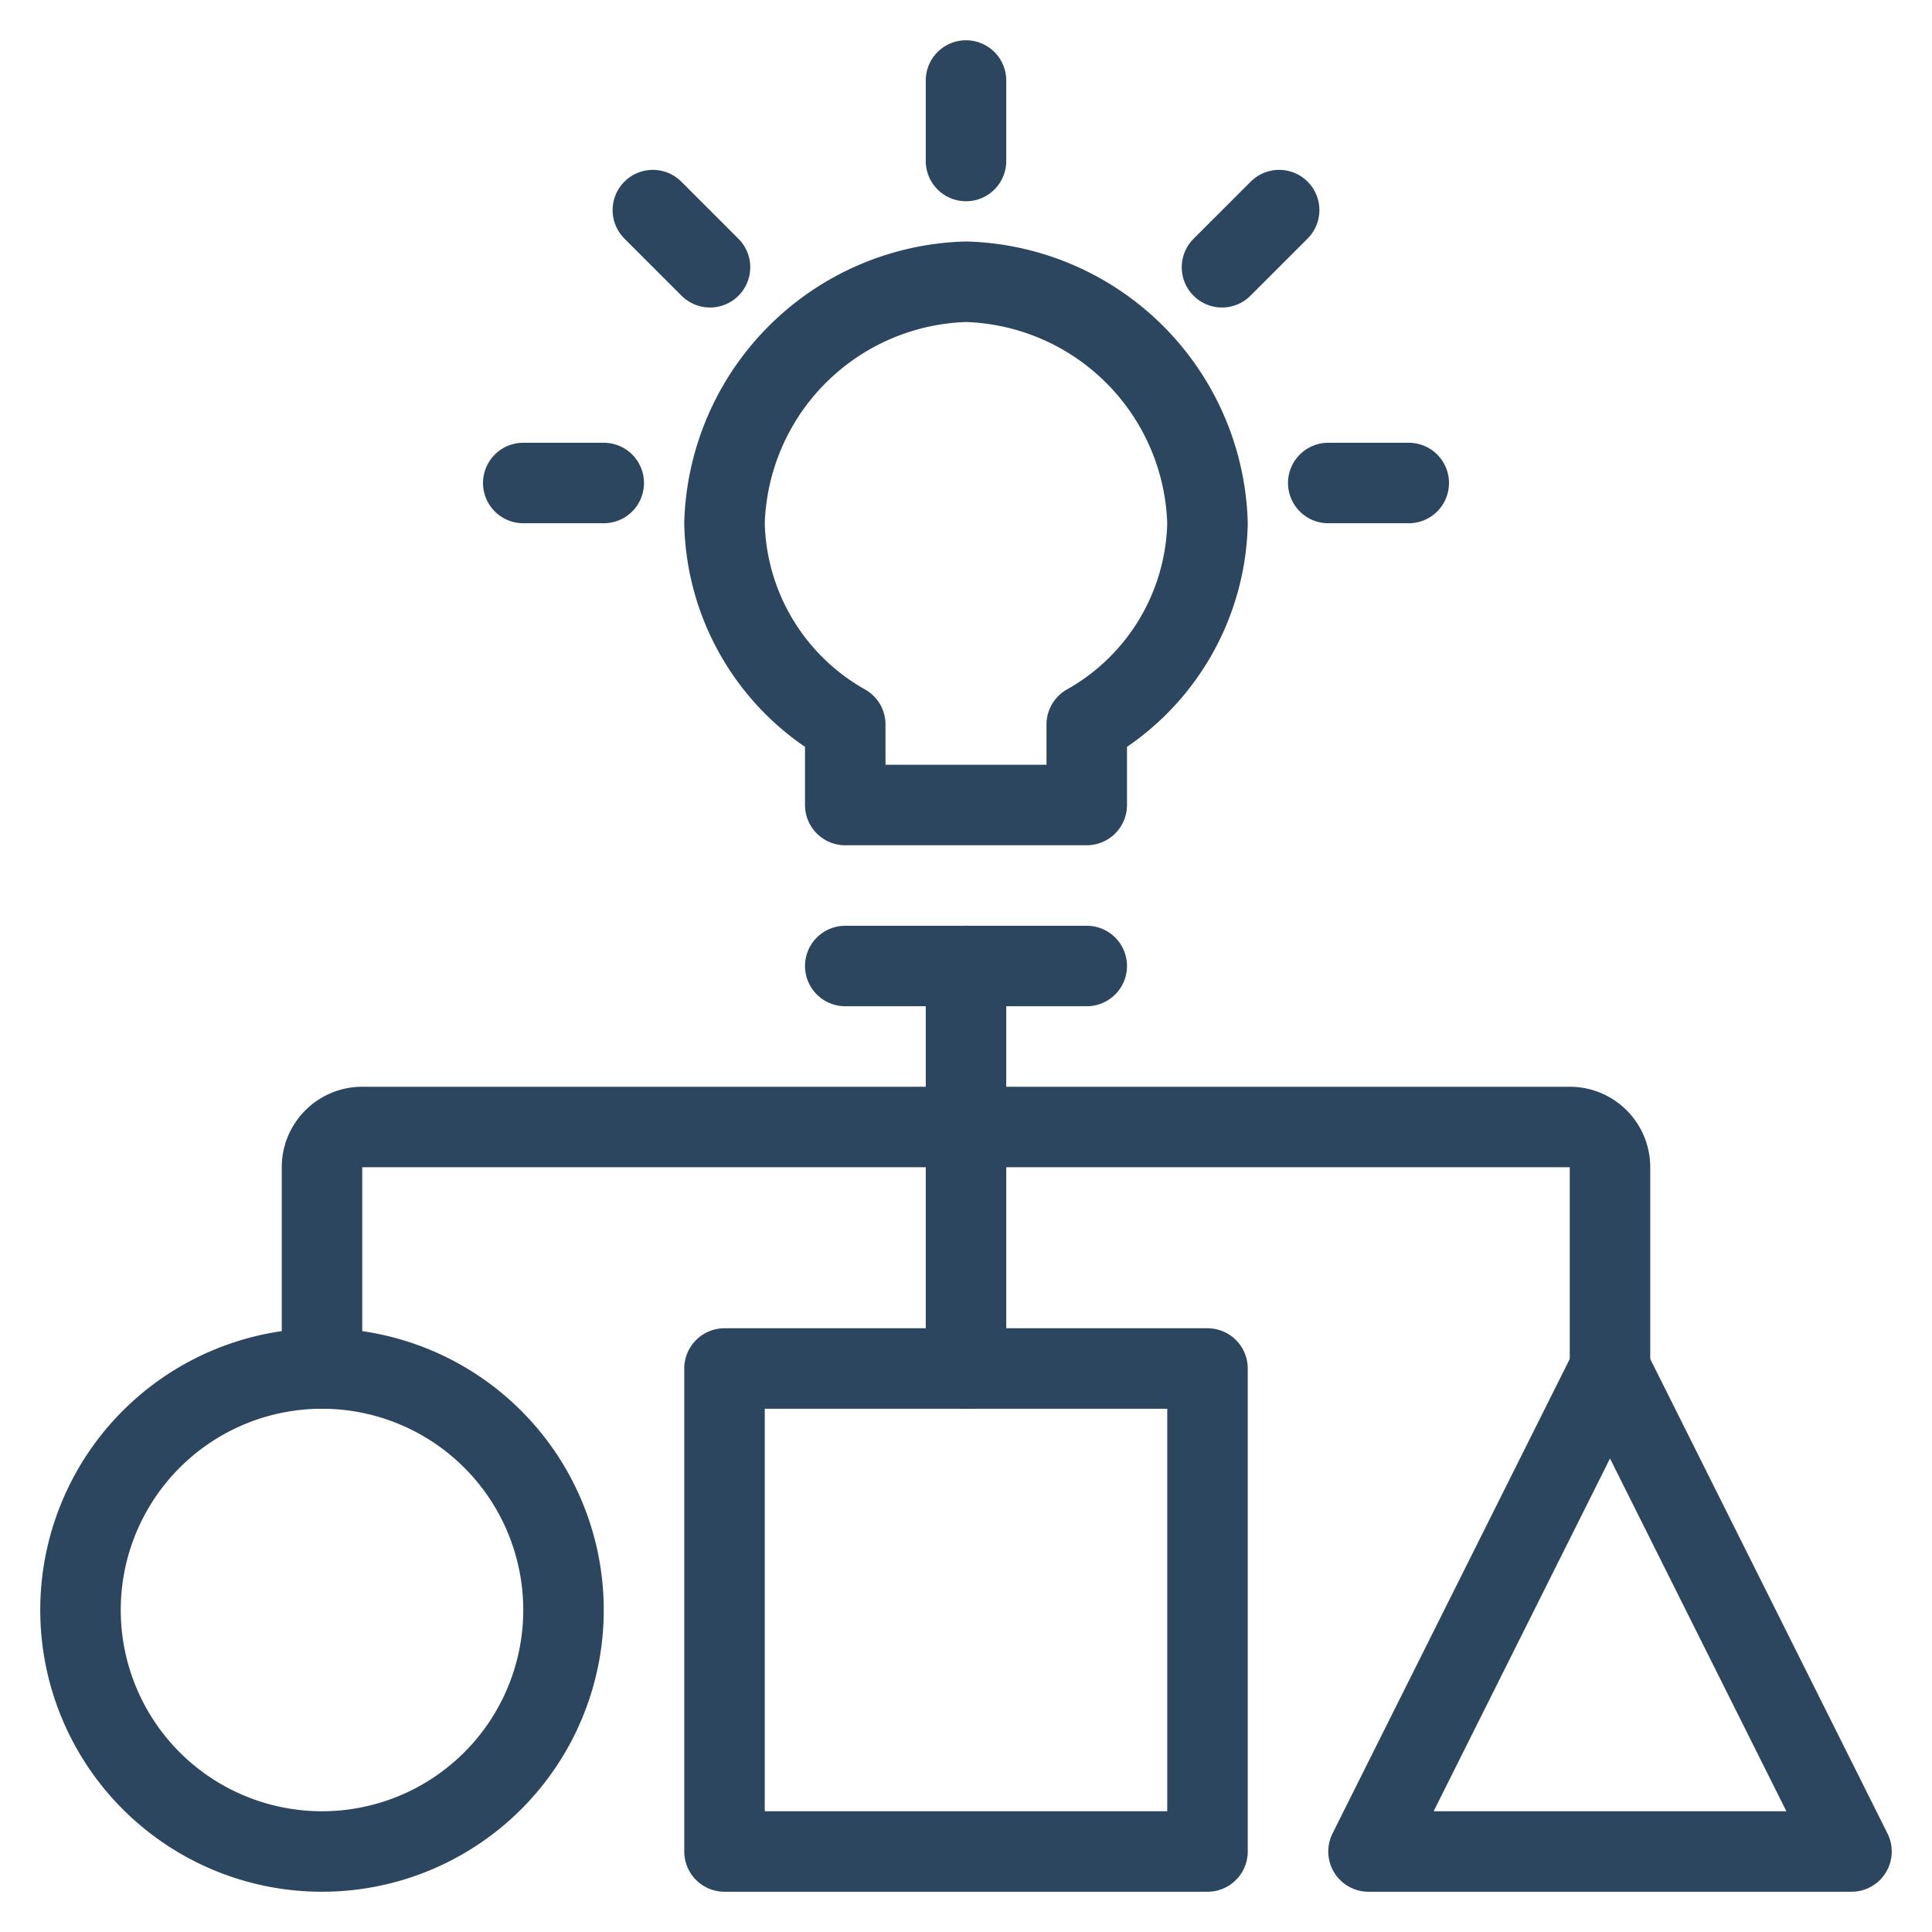 <svg xmlns="http://www.w3.org/2000/svg" viewBox="0 0 24 24" height="24" width="24"><g><path d="M1 20a3 3 0 1 0 6 0 3 3 0 1 0 -6 0" fill="none" stroke="#2c465f" stroke-linecap="round" stroke-linejoin="round" stroke-width="1"></path><path d="M9 17h6v6H9Z" fill="none" stroke="#2c465f" stroke-linecap="round" stroke-linejoin="round" stroke-width="1"></path><path d="m20 17 -3 6 6 0 -3 -6z" fill="none" stroke="#2c465f" stroke-linecap="round" stroke-linejoin="round" stroke-width="1"></path><g><path d="m13.5 12 -3 0" fill="none" stroke="#2c465f" stroke-linecap="round" stroke-linejoin="round" stroke-width="1"></path><path d="M15 6.5a3.09 3.09 0 0 0 -3 -3 3.09 3.09 0 0 0 -3 3A2.94 2.94 0 0 0 10.5 9v1h3V9A2.94 2.94 0 0 0 15 6.5Z" fill="none" stroke="#2c465f" stroke-linecap="round" stroke-linejoin="round" stroke-width="1"></path></g><path d="M4 17v-2.5a0.5 0.5 0 0 1 0.5 -0.5h15a0.5 0.5 0 0 1 0.5 0.5V17" fill="none" stroke="#2c465f" stroke-linecap="round" stroke-linejoin="round" stroke-width="1"></path><path d="m12 12 0 5" fill="none" stroke="#2c465f" stroke-linecap="round" stroke-linejoin="round" stroke-width="1"></path><path d="m12 1 0 1" fill="none" stroke="#2c465f" stroke-linecap="round" stroke-linejoin="round" stroke-width="1"></path><path d="m15.89 2.61 -0.71 0.71" fill="none" stroke="#2c465f" stroke-linecap="round" stroke-linejoin="round" stroke-width="1"></path><path d="m17.5 6 -1 0" fill="none" stroke="#2c465f" stroke-linecap="round" stroke-linejoin="round" stroke-width="1"></path><path d="m8.11 2.61 0.71 0.71" fill="none" stroke="#2c465f" stroke-linecap="round" stroke-linejoin="round" stroke-width="1"></path><path d="m6.5 6 1 0" fill="none" stroke="#2c465f" stroke-linecap="round" stroke-linejoin="round" stroke-width="1"></path></g></svg>